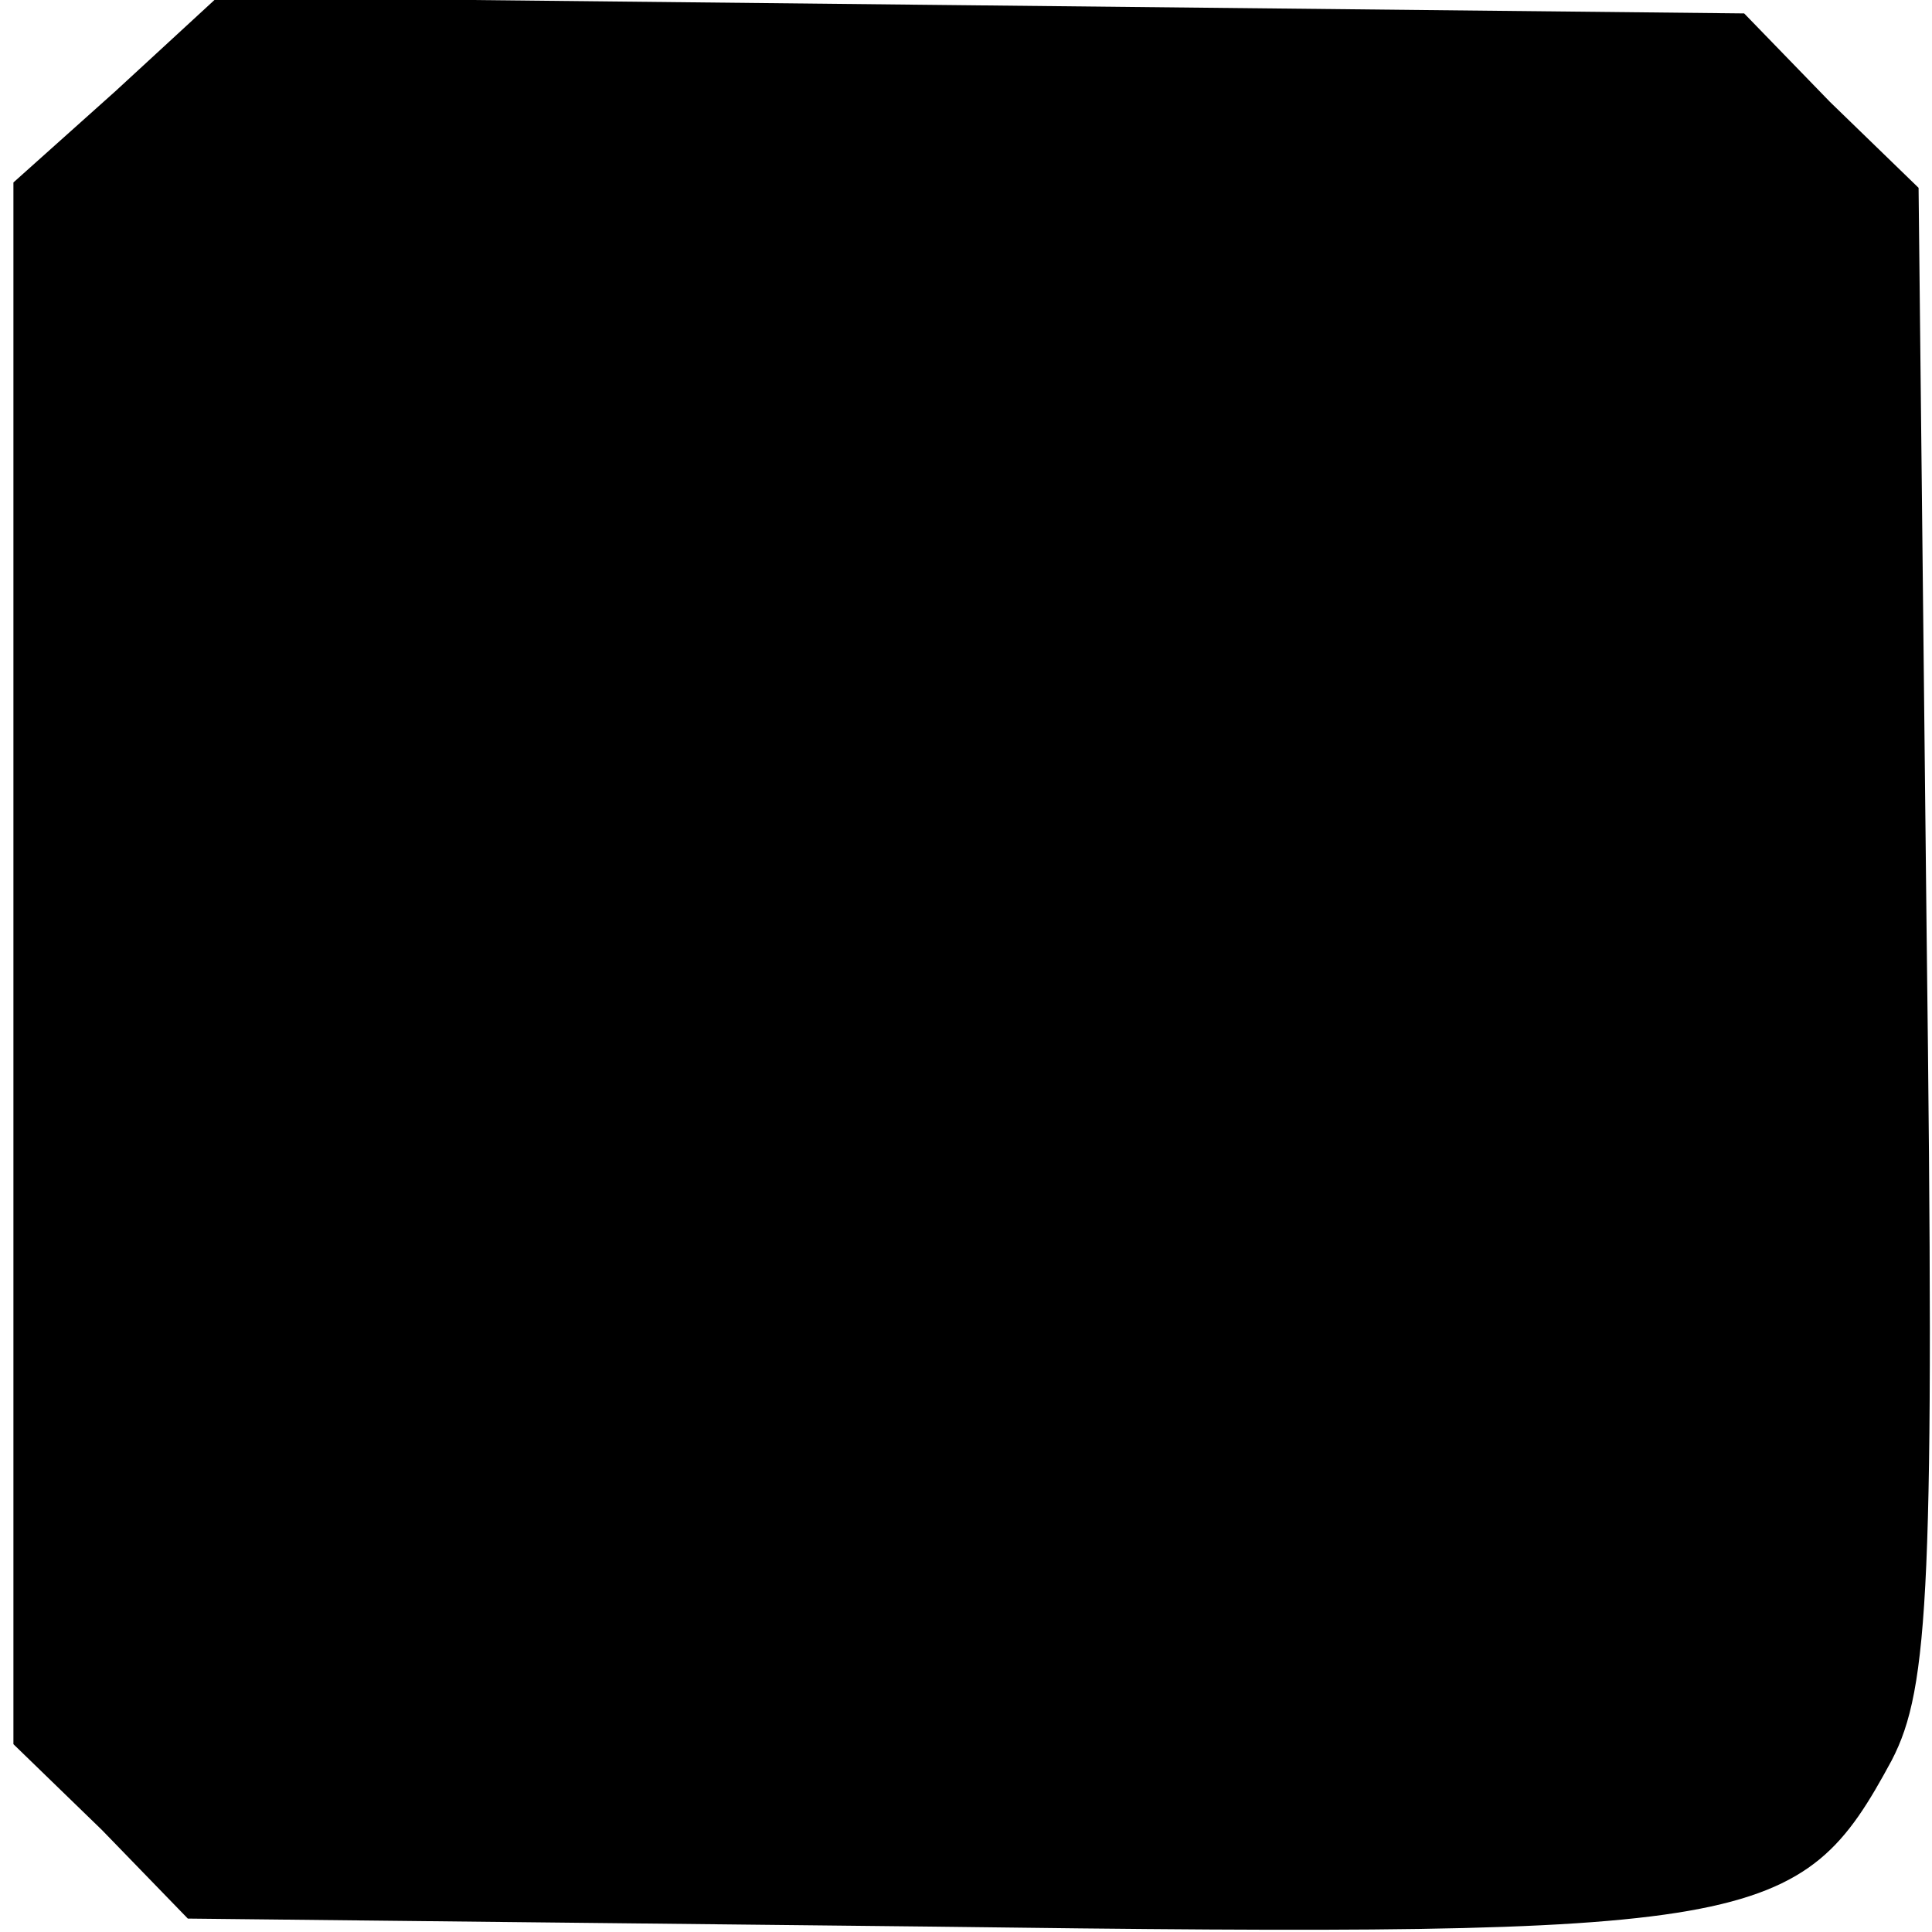 <?xml version="1.0" standalone="no"?>
<!DOCTYPE svg PUBLIC "-//W3C//DTD SVG 20010904//EN"
 "http://www.w3.org/TR/2001/REC-SVG-20010904/DTD/svg10.dtd">
<svg version="1.0" xmlns="http://www.w3.org/2000/svg"
 width="72pt" height="72pt" viewBox="0 0 72 72"
 preserveAspectRatio="xMidYMid meet">
<g transform="translate(0,72) scale(0.1,-0.1)"
fill="#000000" stroke="none">
<path d="M43 686 l-38 -34 0 -291 0 -291 33 -32 32 -33 278 -3 c308 -4 323 -1
357 62 14 27 16 65 13 308 l-3 278 -33 32 -32 33 -285 3 -284 3 -38 -35z"/>
</g>
</svg>
